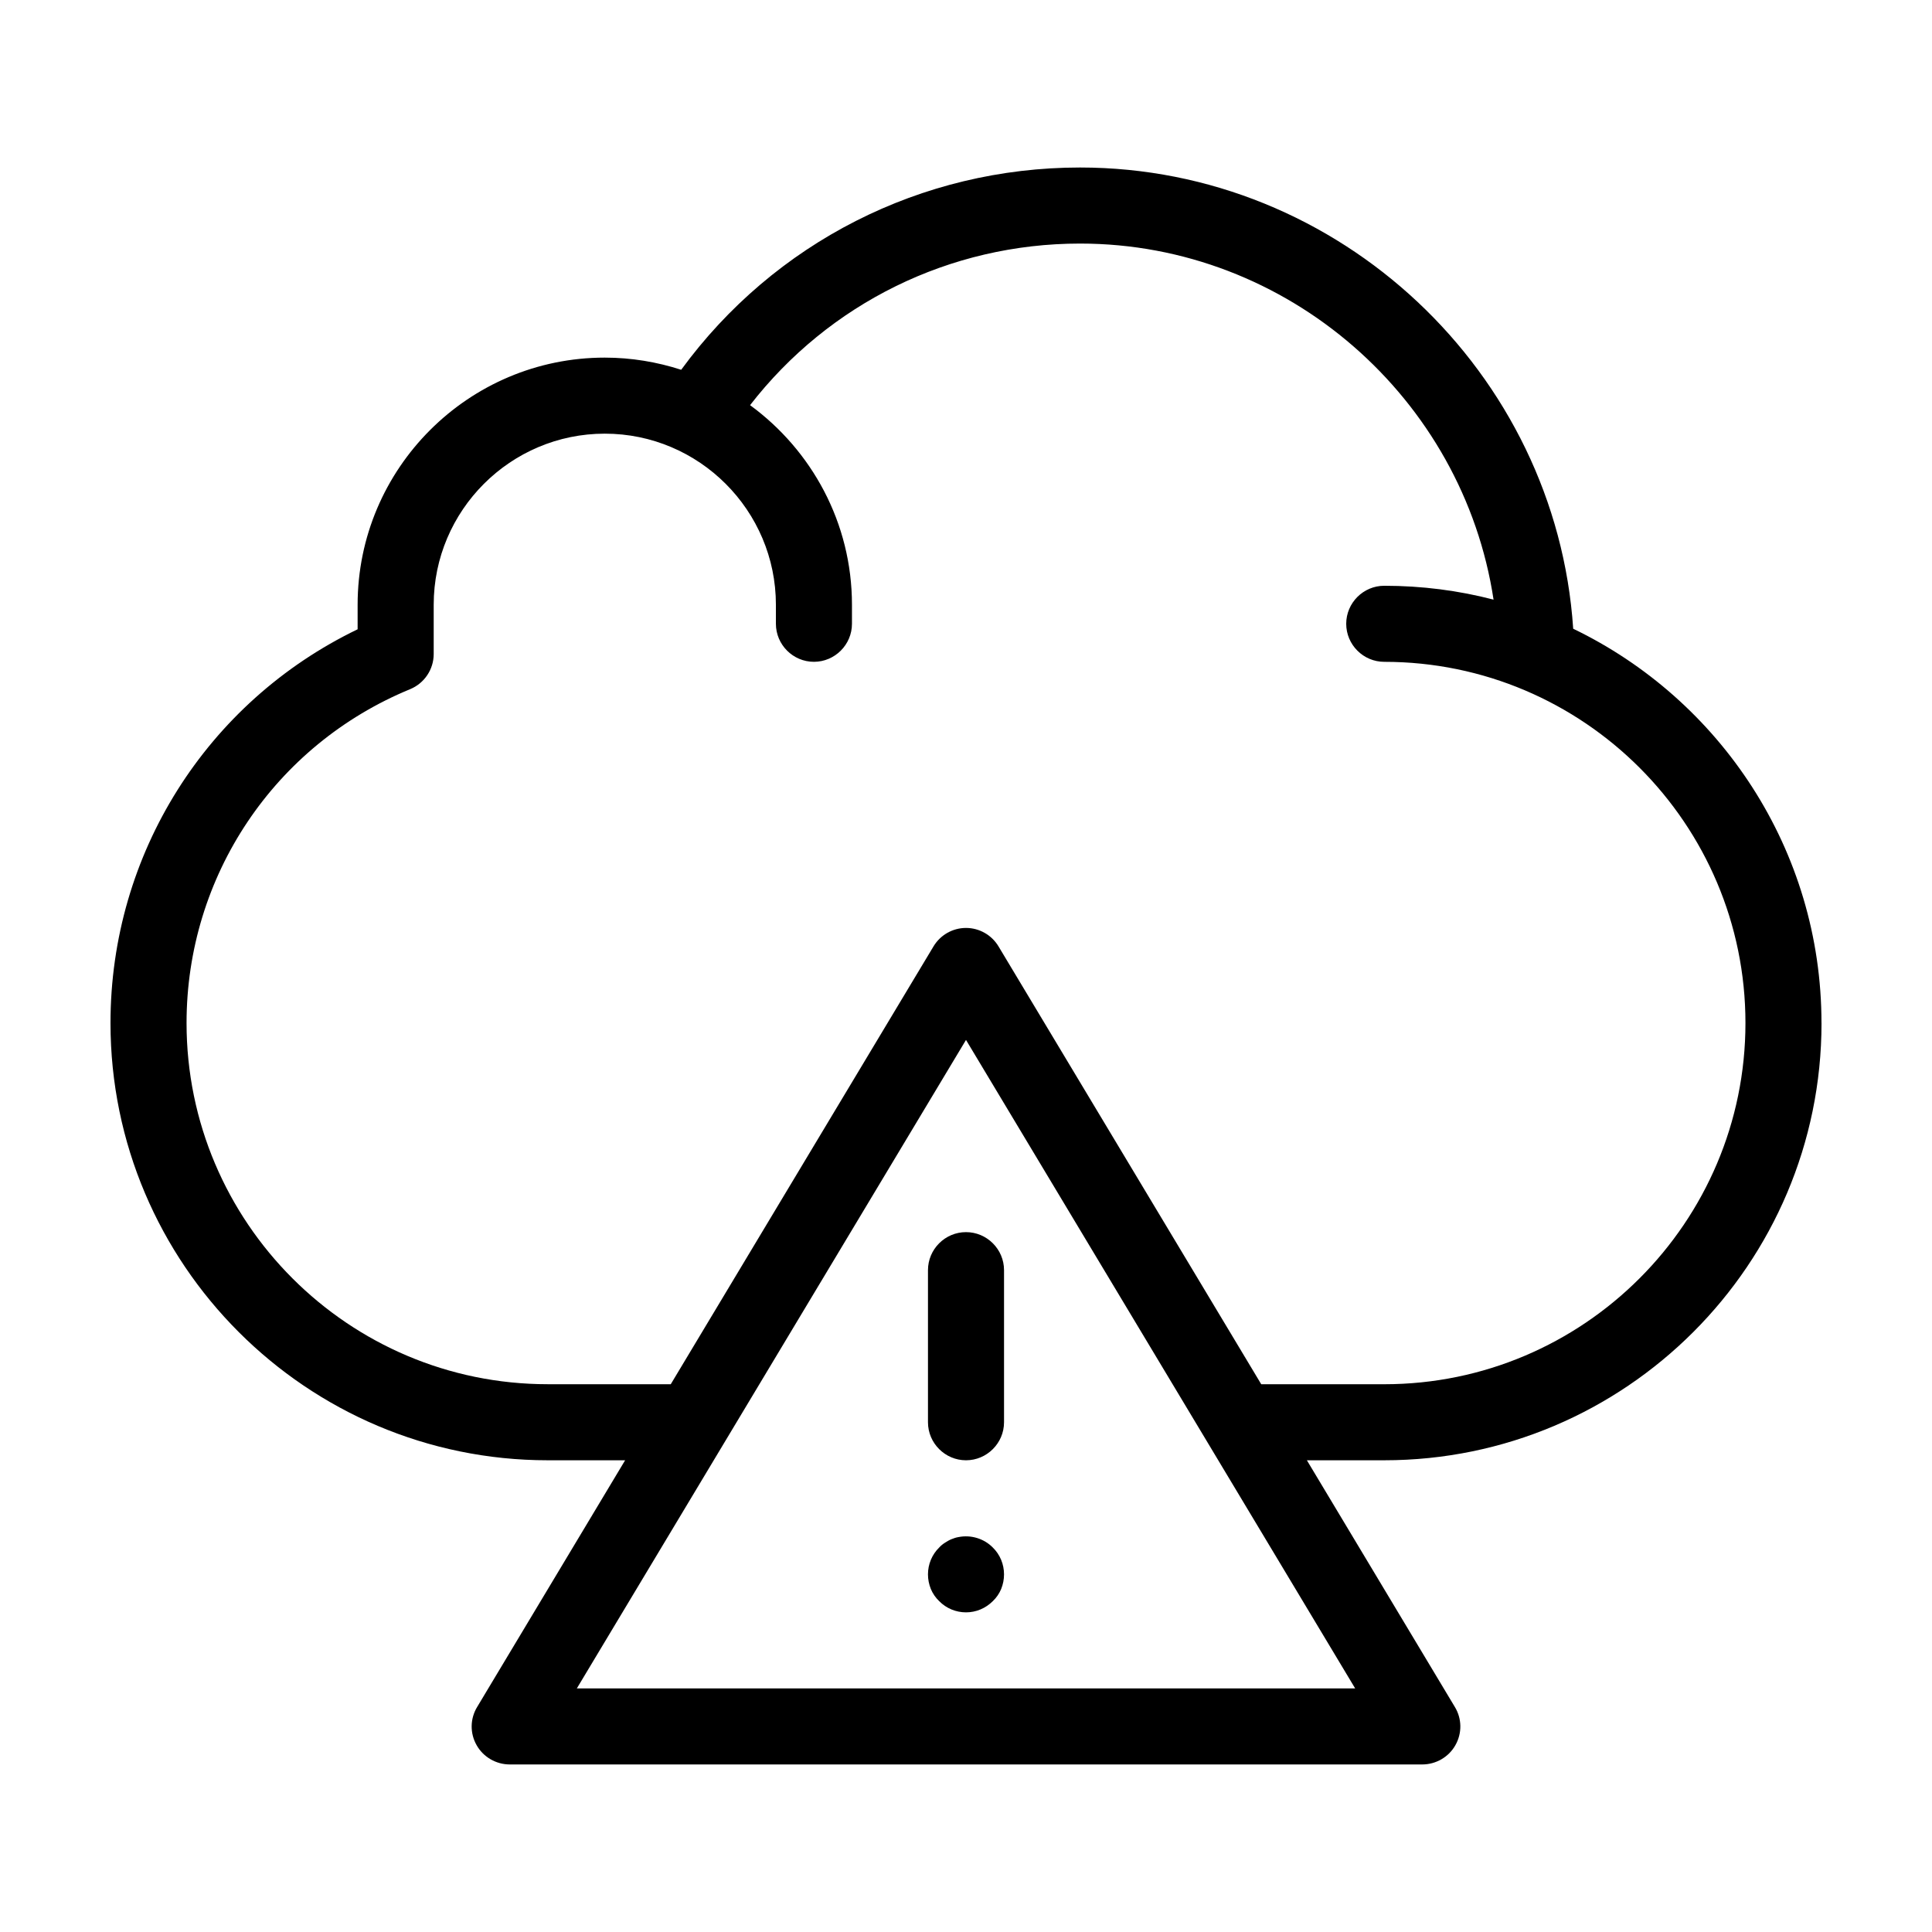 <?xml version="1.0" encoding="UTF-8"?>
<!-- Uploaded to: SVG Repo, www.svgrepo.com, Generator: SVG Repo Mixer Tools -->
<svg fill="#000000" width="800px" height="800px" version="1.1" viewBox="144 144 512 512" xmlns="http://www.w3.org/2000/svg">
 <path d="m626.71 415.11c0-45.949-26.902-85.75-65.797-104.49-4.531-67.965-61.867-122.23-130.69-122.23-42.117 0-81.062 19.902-105.7 53.605-6.398-2.066-13.199-3.223-20.254-3.223-36.125 0-65.496 29.371-65.496 65.496v6.5c-40 19.293-65.492 59.547-65.492 104.34 0 63.883 51.992 115.88 115.88 115.88h20.504l-39.195 65.344c-1.914 3.125-1.965 7.004-0.152 10.176 1.766 3.125 5.141 5.09 8.77 5.09h241.83c3.629 0 7.004-1.965 8.766-5.09 1.812-3.176 1.762-7.055-0.152-10.176l-39.195-65.344h20.504c63.883 0 115.88-51.992 115.88-115.88zm-123.58 176.33h-206.26l103.13-171.85zm-24.891-80.609-69.625-116.03c-1.812-3.023-5.09-4.887-8.613-4.887-3.527 0-6.801 1.863-8.613 4.887l-69.629 116.03h-32.598c-52.801 0-95.723-42.926-95.723-95.723 0-38.895 23.277-73.656 59.246-88.469 3.781-1.562 6.25-5.242 6.25-9.32v-13.051c0-24.988 20.355-45.344 45.344-45.344 24.988 0 45.344 20.355 45.344 45.344v5.039c0 5.543 4.535 10.078 10.078 10.078s10.078-4.535 10.078-10.078v-5.039c0-21.715-10.68-40.961-27.004-52.898 20.902-26.953 52.891-42.824 87.453-42.824 55.117 0 101.52 41.16 109.58 94.363-9.27-2.418-18.992-3.676-28.969-3.676-5.543 0-10.078 4.535-10.078 10.078 0 5.543 4.535 10.078 10.078 10.078 52.801 0 95.723 42.926 95.723 95.723 0 52.801-42.926 95.723-95.723 95.723zm-78.238-40.305c5.543 0 10.078 4.535 10.078 10.078v40.305c0 5.543-4.535 10.078-10.078 10.078s-10.078-4.535-10.078-10.078v-40.305c0-5.543 4.535-10.078 10.078-10.078zm7.102 83.582c1.914 1.863 2.973 4.434 2.973 7.106 0 1.359-0.25 2.621-0.754 3.879-0.504 1.211-1.258 2.316-2.215 3.223-1.918 1.914-4.438 2.973-7.106 2.973-2.672 0-5.238-1.059-7.106-2.973-0.957-0.906-1.715-2.016-2.215-3.223-0.504-1.262-0.758-2.519-0.758-3.879 0-2.672 1.059-5.238 2.973-7.106 0.453-0.504 0.957-0.906 1.512-1.258 0.555-0.352 1.109-0.707 1.762-0.957 0.605-0.25 1.211-0.453 1.863-0.555 3.277-0.656 6.754 0.402 9.07 2.769z"/>
</svg>
